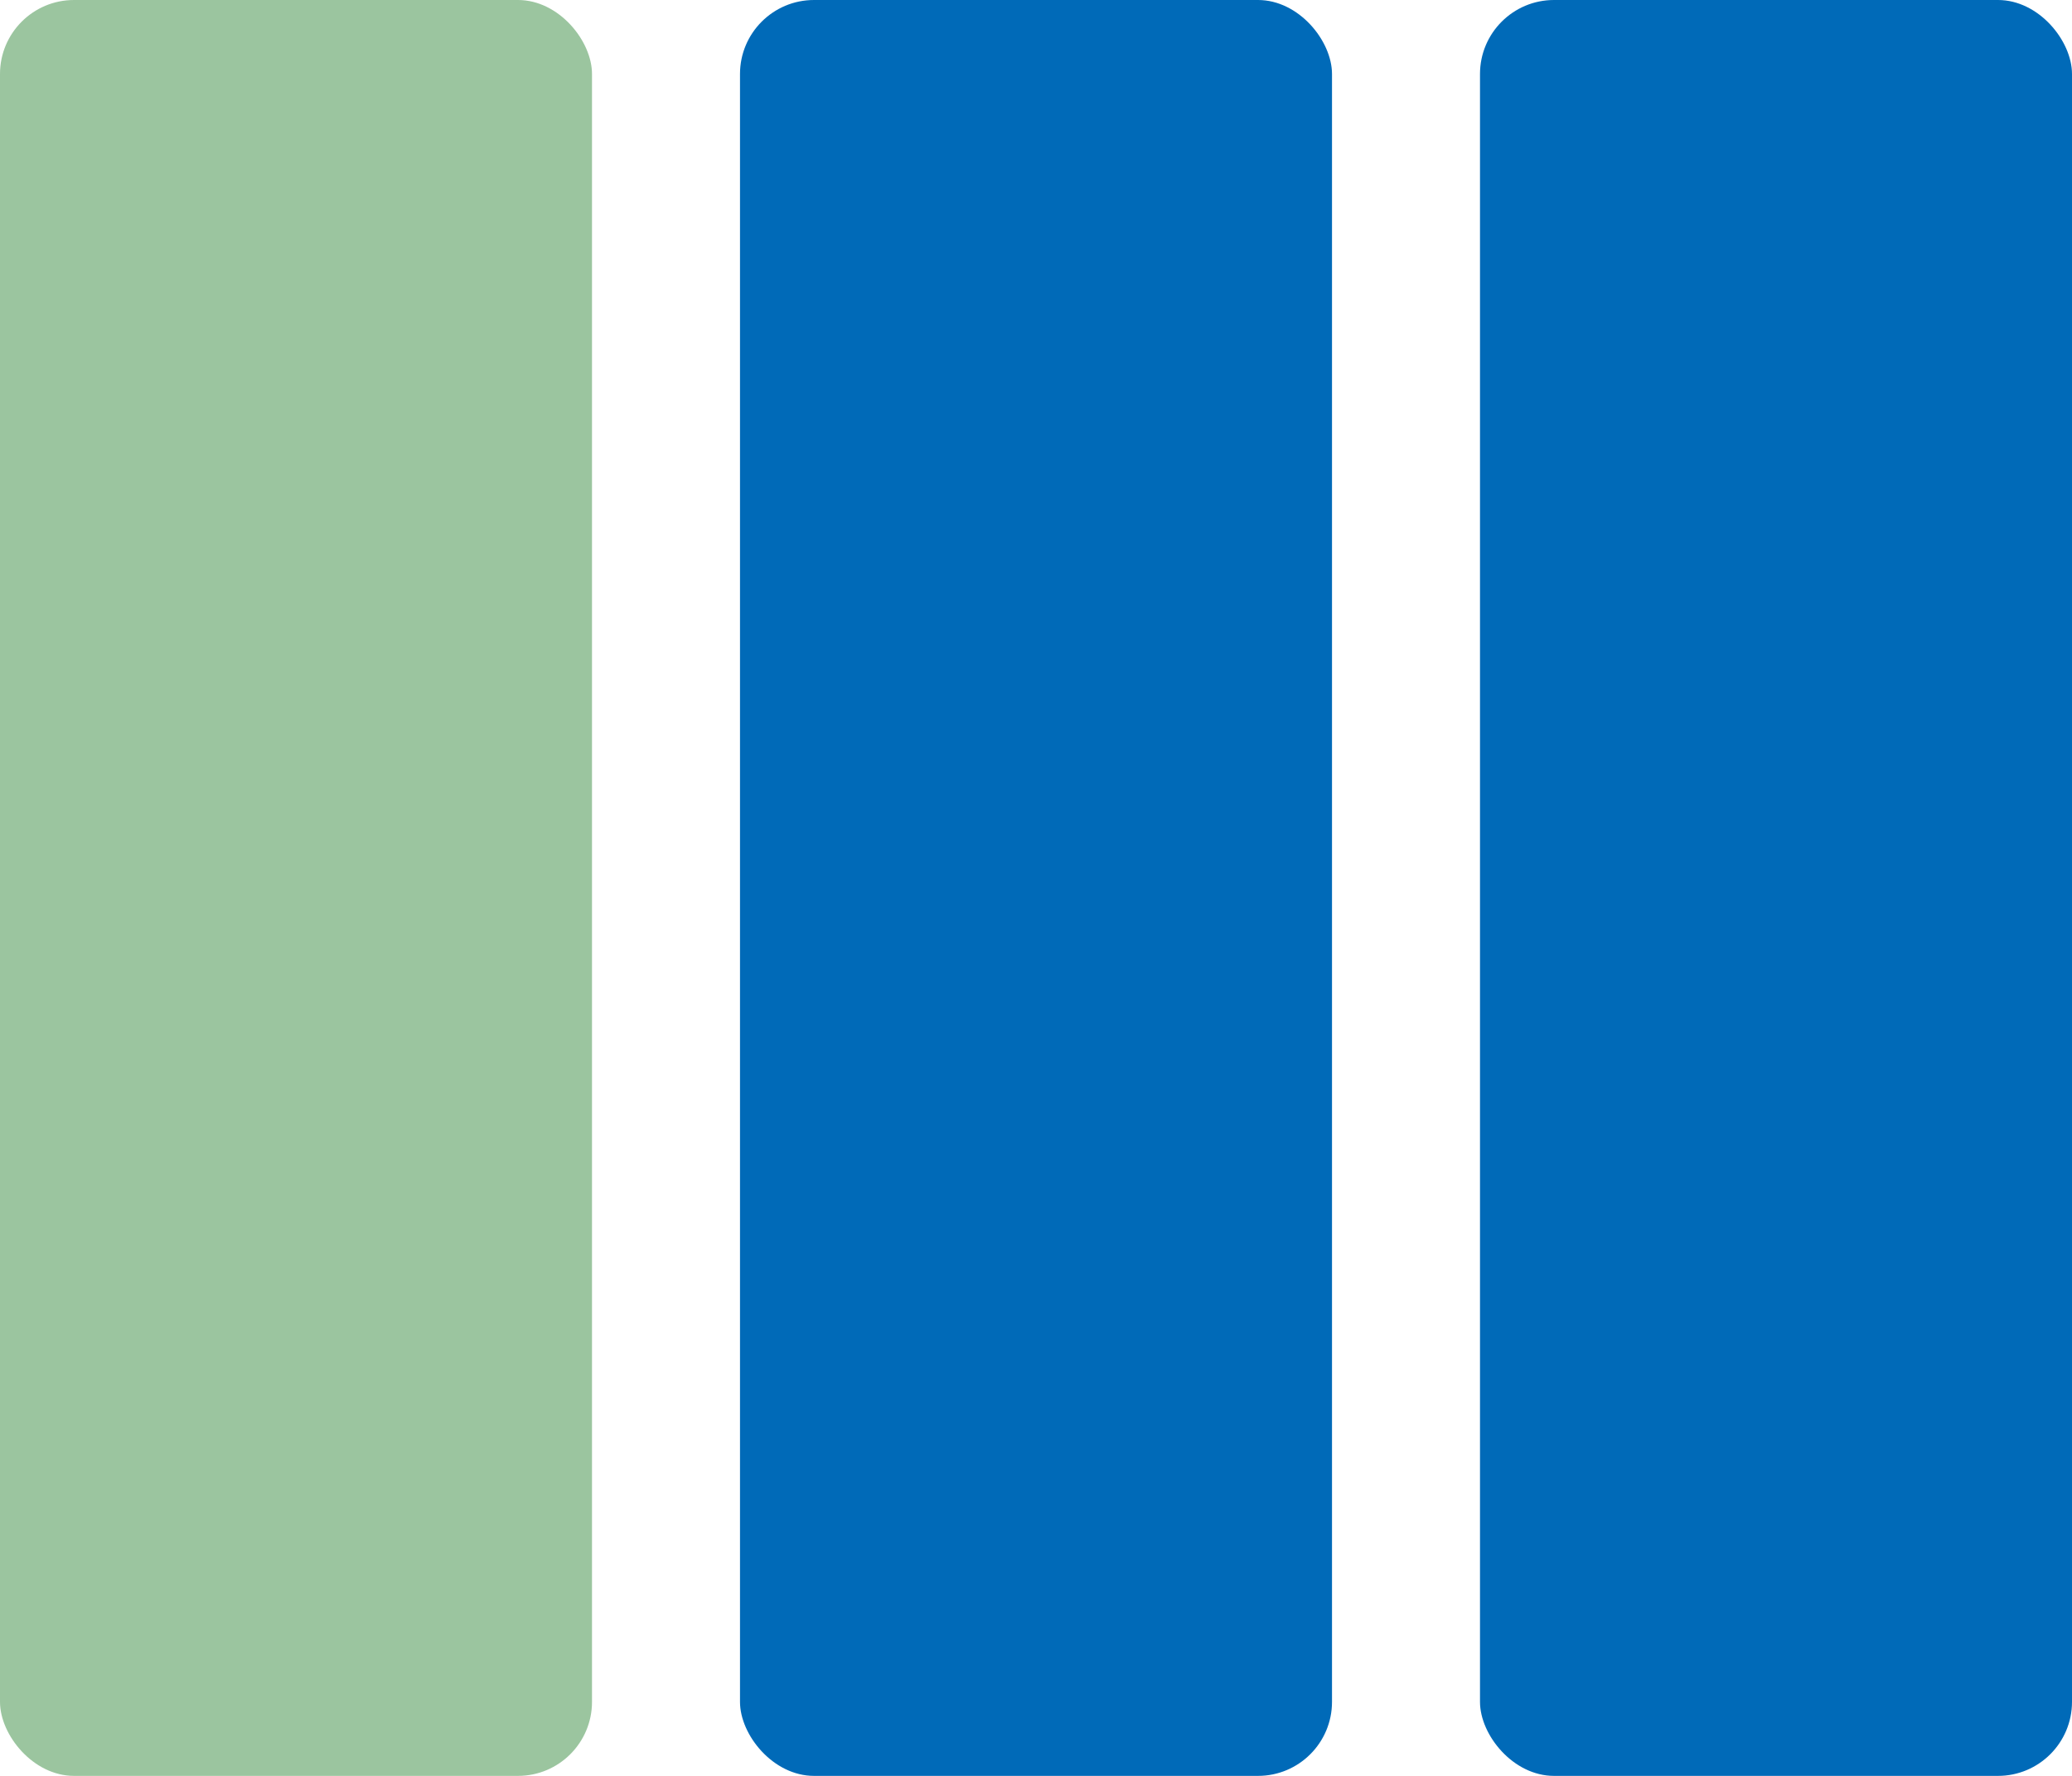 <svg xmlns="http://www.w3.org/2000/svg" xmlns:xlink="http://www.w3.org/1999/xlink" width="28" height="24" viewBox="0 0 28 24">
  <defs>
    <clipPath id="clip-result_type-ame_band_1">
      <rect width="28" height="24"/>
    </clipPath>
  </defs>
  <g id="result_type-ame_band_1" data-name="result_type-ame_band – 1" clip-path="url(#clip-result_type-ame_band_1)">
    <rect id="長方形_3" data-name="長方形 3" width="8" height="24" rx="1" transform="translate(20)" fill="#006ab8"/>
    <rect id="長方形_3-2" data-name="長方形 3" width="8" height="24" rx="1" transform="translate(10)" fill="#006ab8"/>
    <rect id="長方形_3-3" data-name="長方形 3" width="8" height="24" rx="1" fill="#9bc59f"/>
  </g>
</svg>

